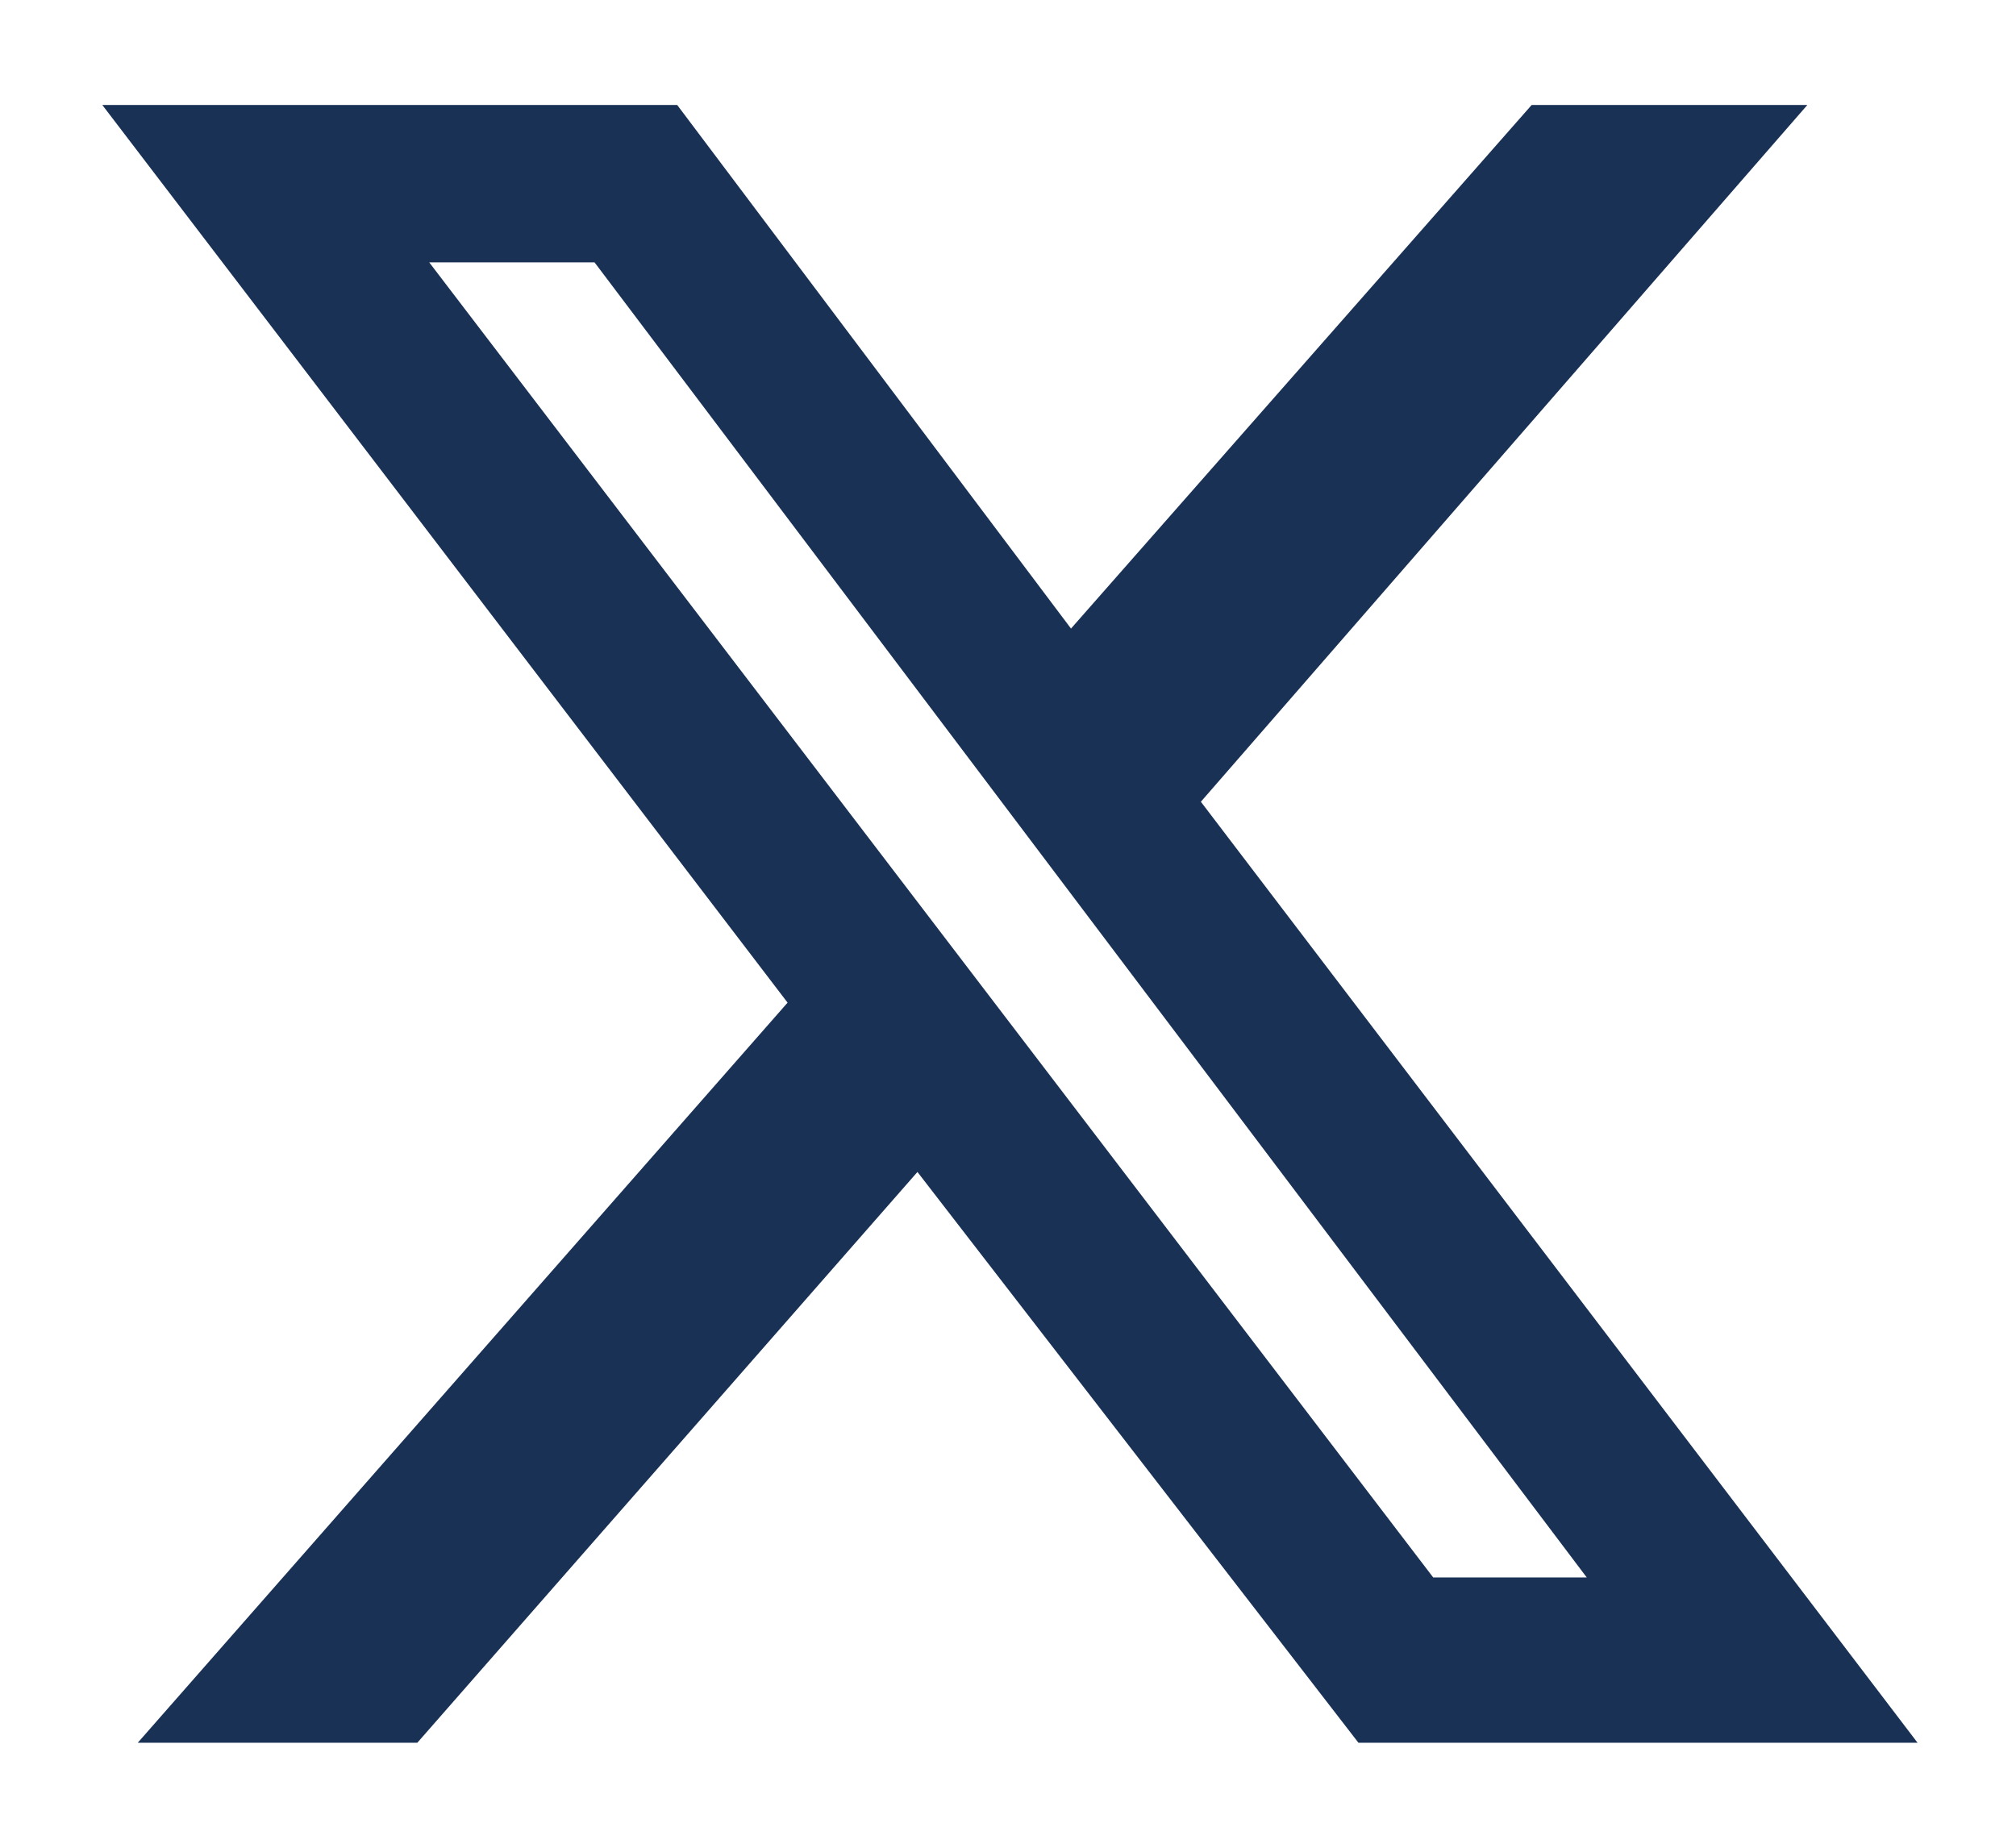 <svg width="12" height="11" viewBox="0 0 12 11" fill="none" xmlns="http://www.w3.org/2000/svg">
<path d="M9.117 0.625H10.758L7.148 4.773L11.414 10.375H8.086L5.461 6.977L2.484 10.375H0.82L4.688 5.969L0.609 0.625H4.031L6.375 3.742L9.117 0.625ZM8.531 9.391H9.445L3.539 1.562H2.555L8.531 9.391Z" fill="#193154"/>
</svg>
